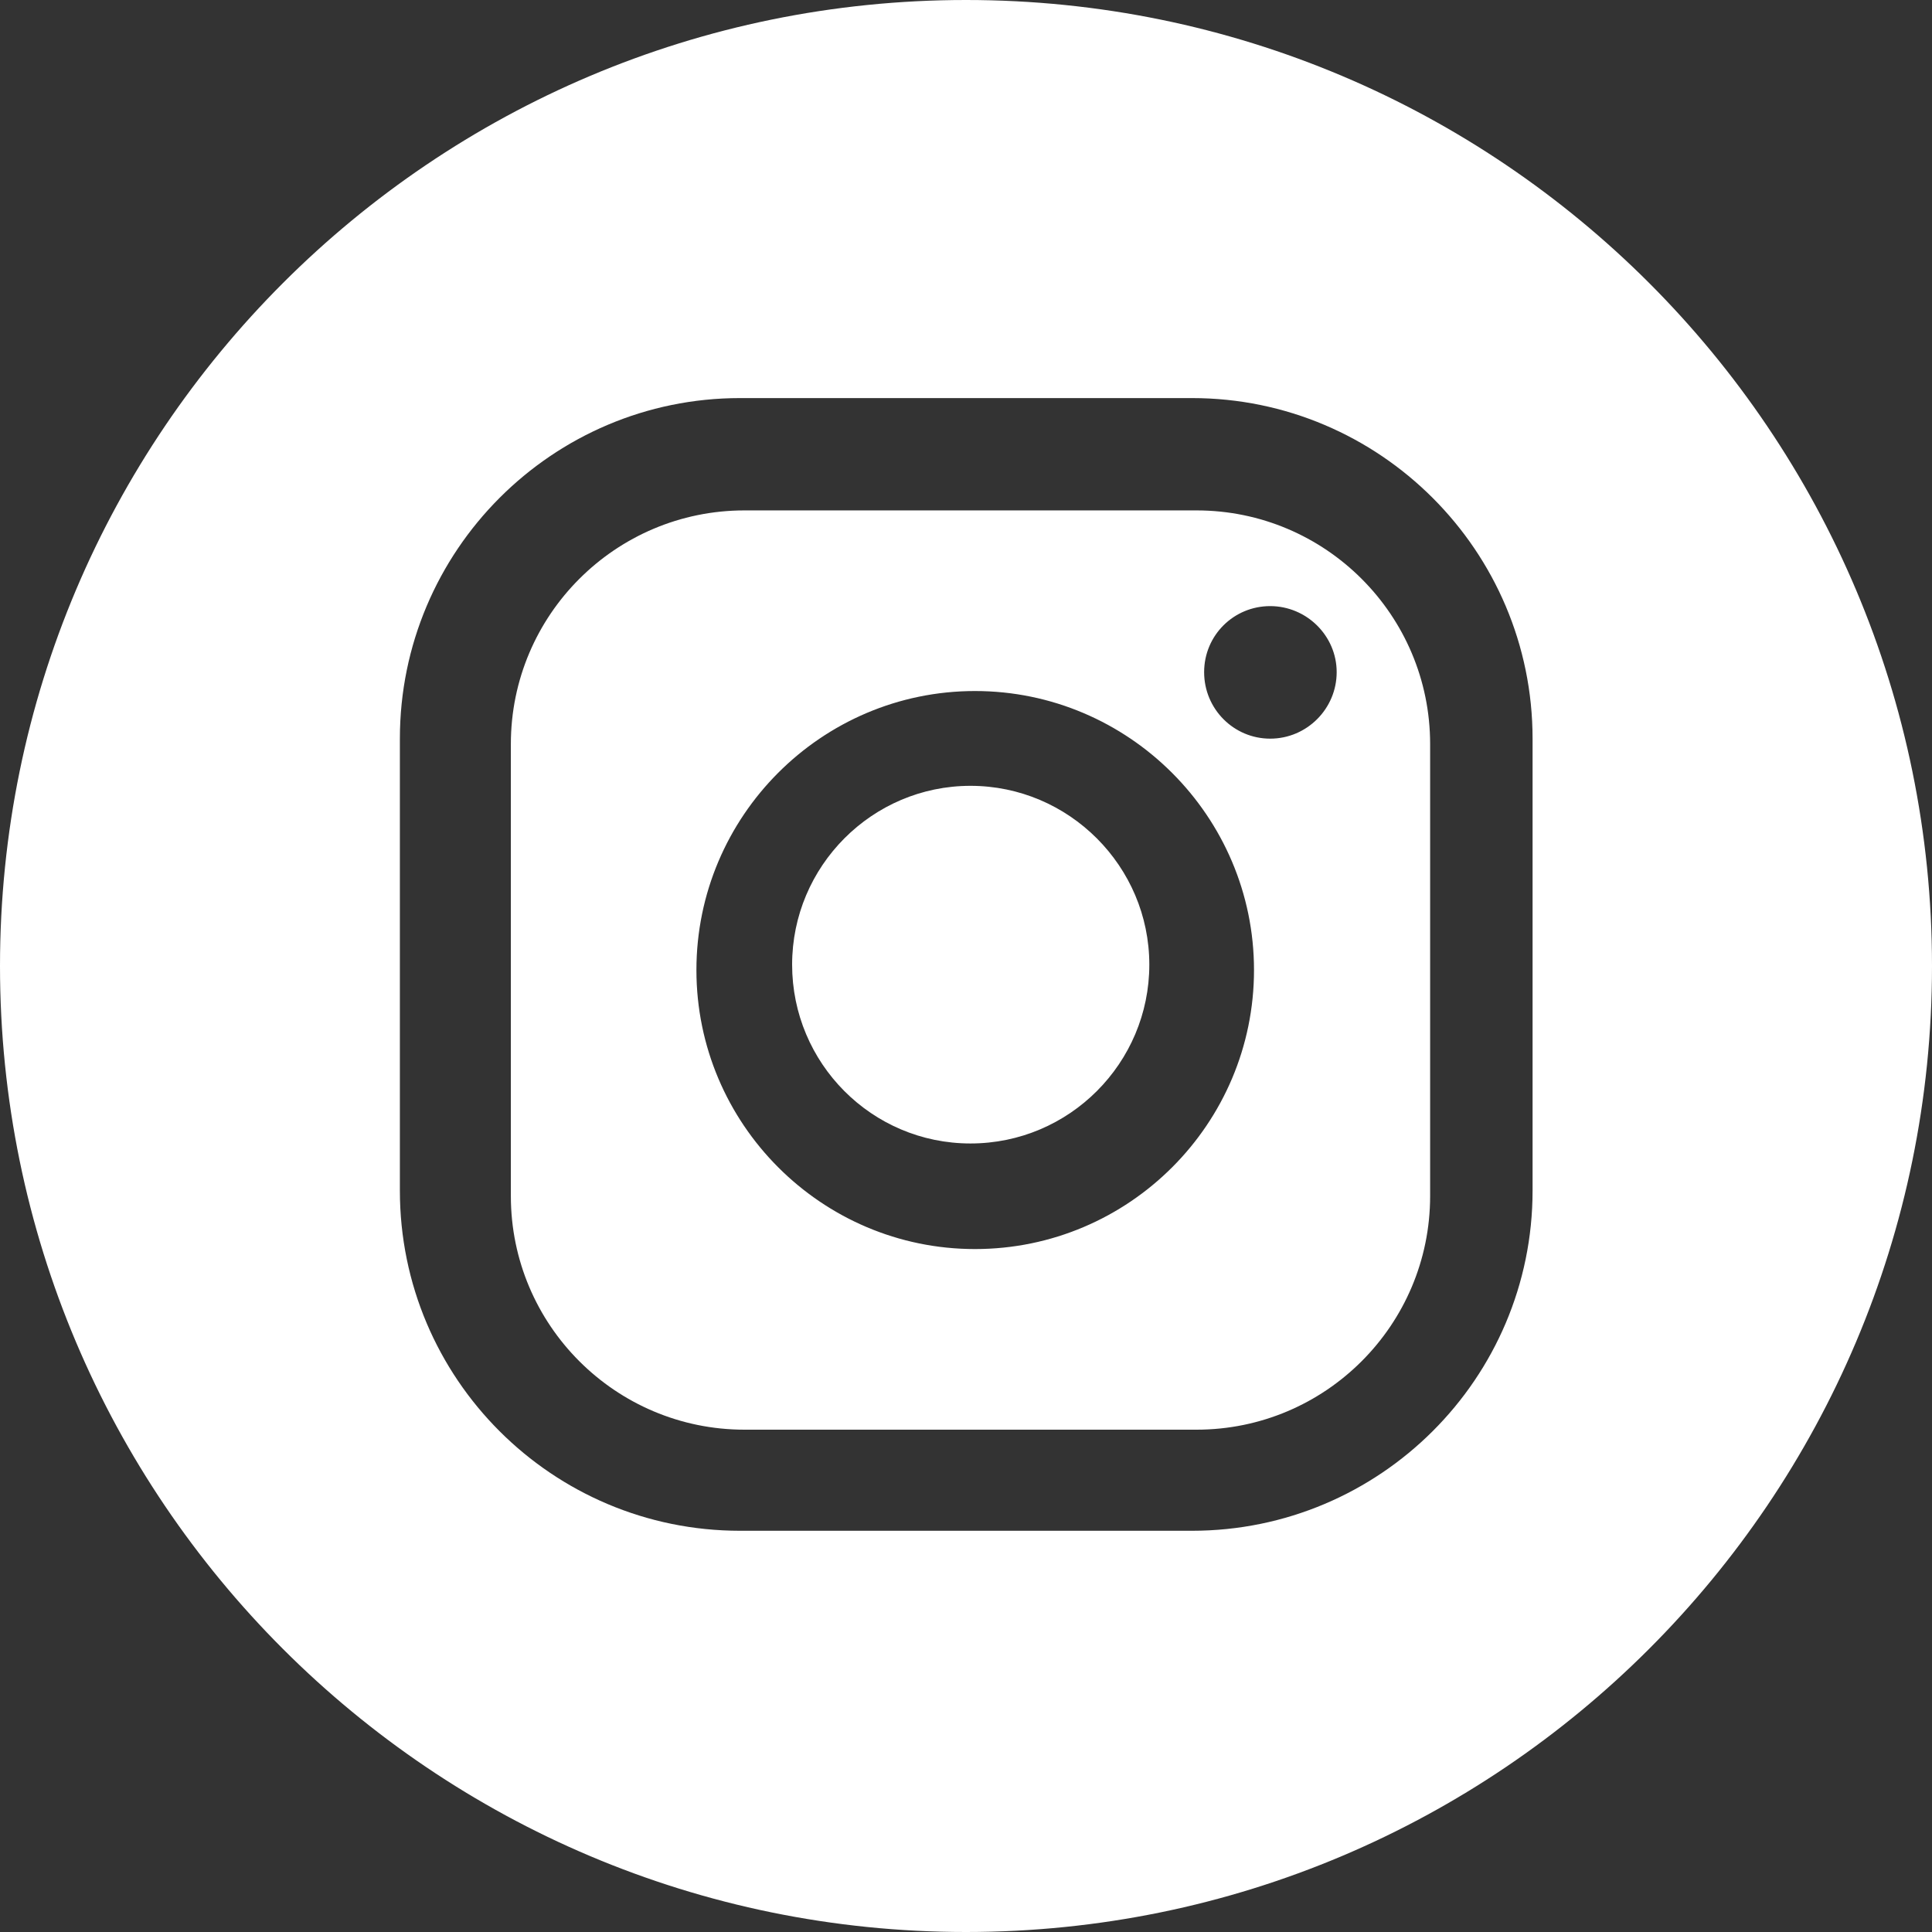 <svg width="43" height="43" viewBox="0 0 43 43" fill="none" xmlns="http://www.w3.org/2000/svg">
<rect x="0" y="0" width="43" height="43" fill="#333333" stroke="none"/>
<g clip-path="url(#clip0_74_5218)">
<path d="M21.5 0C9.63 0 0 9.63 0 21.5C0 33.37 9.63 43 21.5 43C33.37 43 43 33.37 43 21.5C43 9.63 33.38 0 21.5 0ZM34.11 26.5C34.11 30.68 30.71 34.07 26.53 34.07H16.47C12.29 34.07 8.9 30.68 8.9 26.5V16.44C8.9 12.26 12.29 8.86 16.47 8.86H26.53C30.71 8.86 34.11 12.26 34.11 16.44V26.5ZM26.63 11.36H16.57C13.7 11.36 11.37 13.69 11.37 16.56V26.62C11.37 29.49 13.7 31.82 16.57 31.82H26.63C29.5 31.82 31.83 29.49 31.83 26.62V16.56C31.83 13.69 29.5 11.36 26.63 11.36ZM21.7 27.8C18.28 27.8 15.5 25.01 15.5 21.59C15.5 18.17 18.28 15.38 21.7 15.38C25.12 15.38 27.91 18.17 27.91 21.59C27.91 25.01 25.13 27.8 21.7 27.8ZM28.27 16.44C27.46 16.44 26.8 15.78 26.8 14.96C26.8 14.14 27.46 13.49 28.27 13.49C29.08 13.49 29.75 14.15 29.75 14.96C29.75 15.77 29.09 16.44 28.27 16.44ZM25.58 21.47C25.58 23.66 23.8 25.45 21.6 25.45C19.4 25.45 17.63 23.66 17.63 21.47C17.63 19.28 19.41 17.49 21.6 17.49C23.79 17.49 25.58 19.28 25.58 21.47Z" fill="white"/>
</g>
<defs>
<clipPath id="clip0_74_5218">
<rect width="43" height="43" fill="white"/>
</clipPath>
</defs>
</svg>
